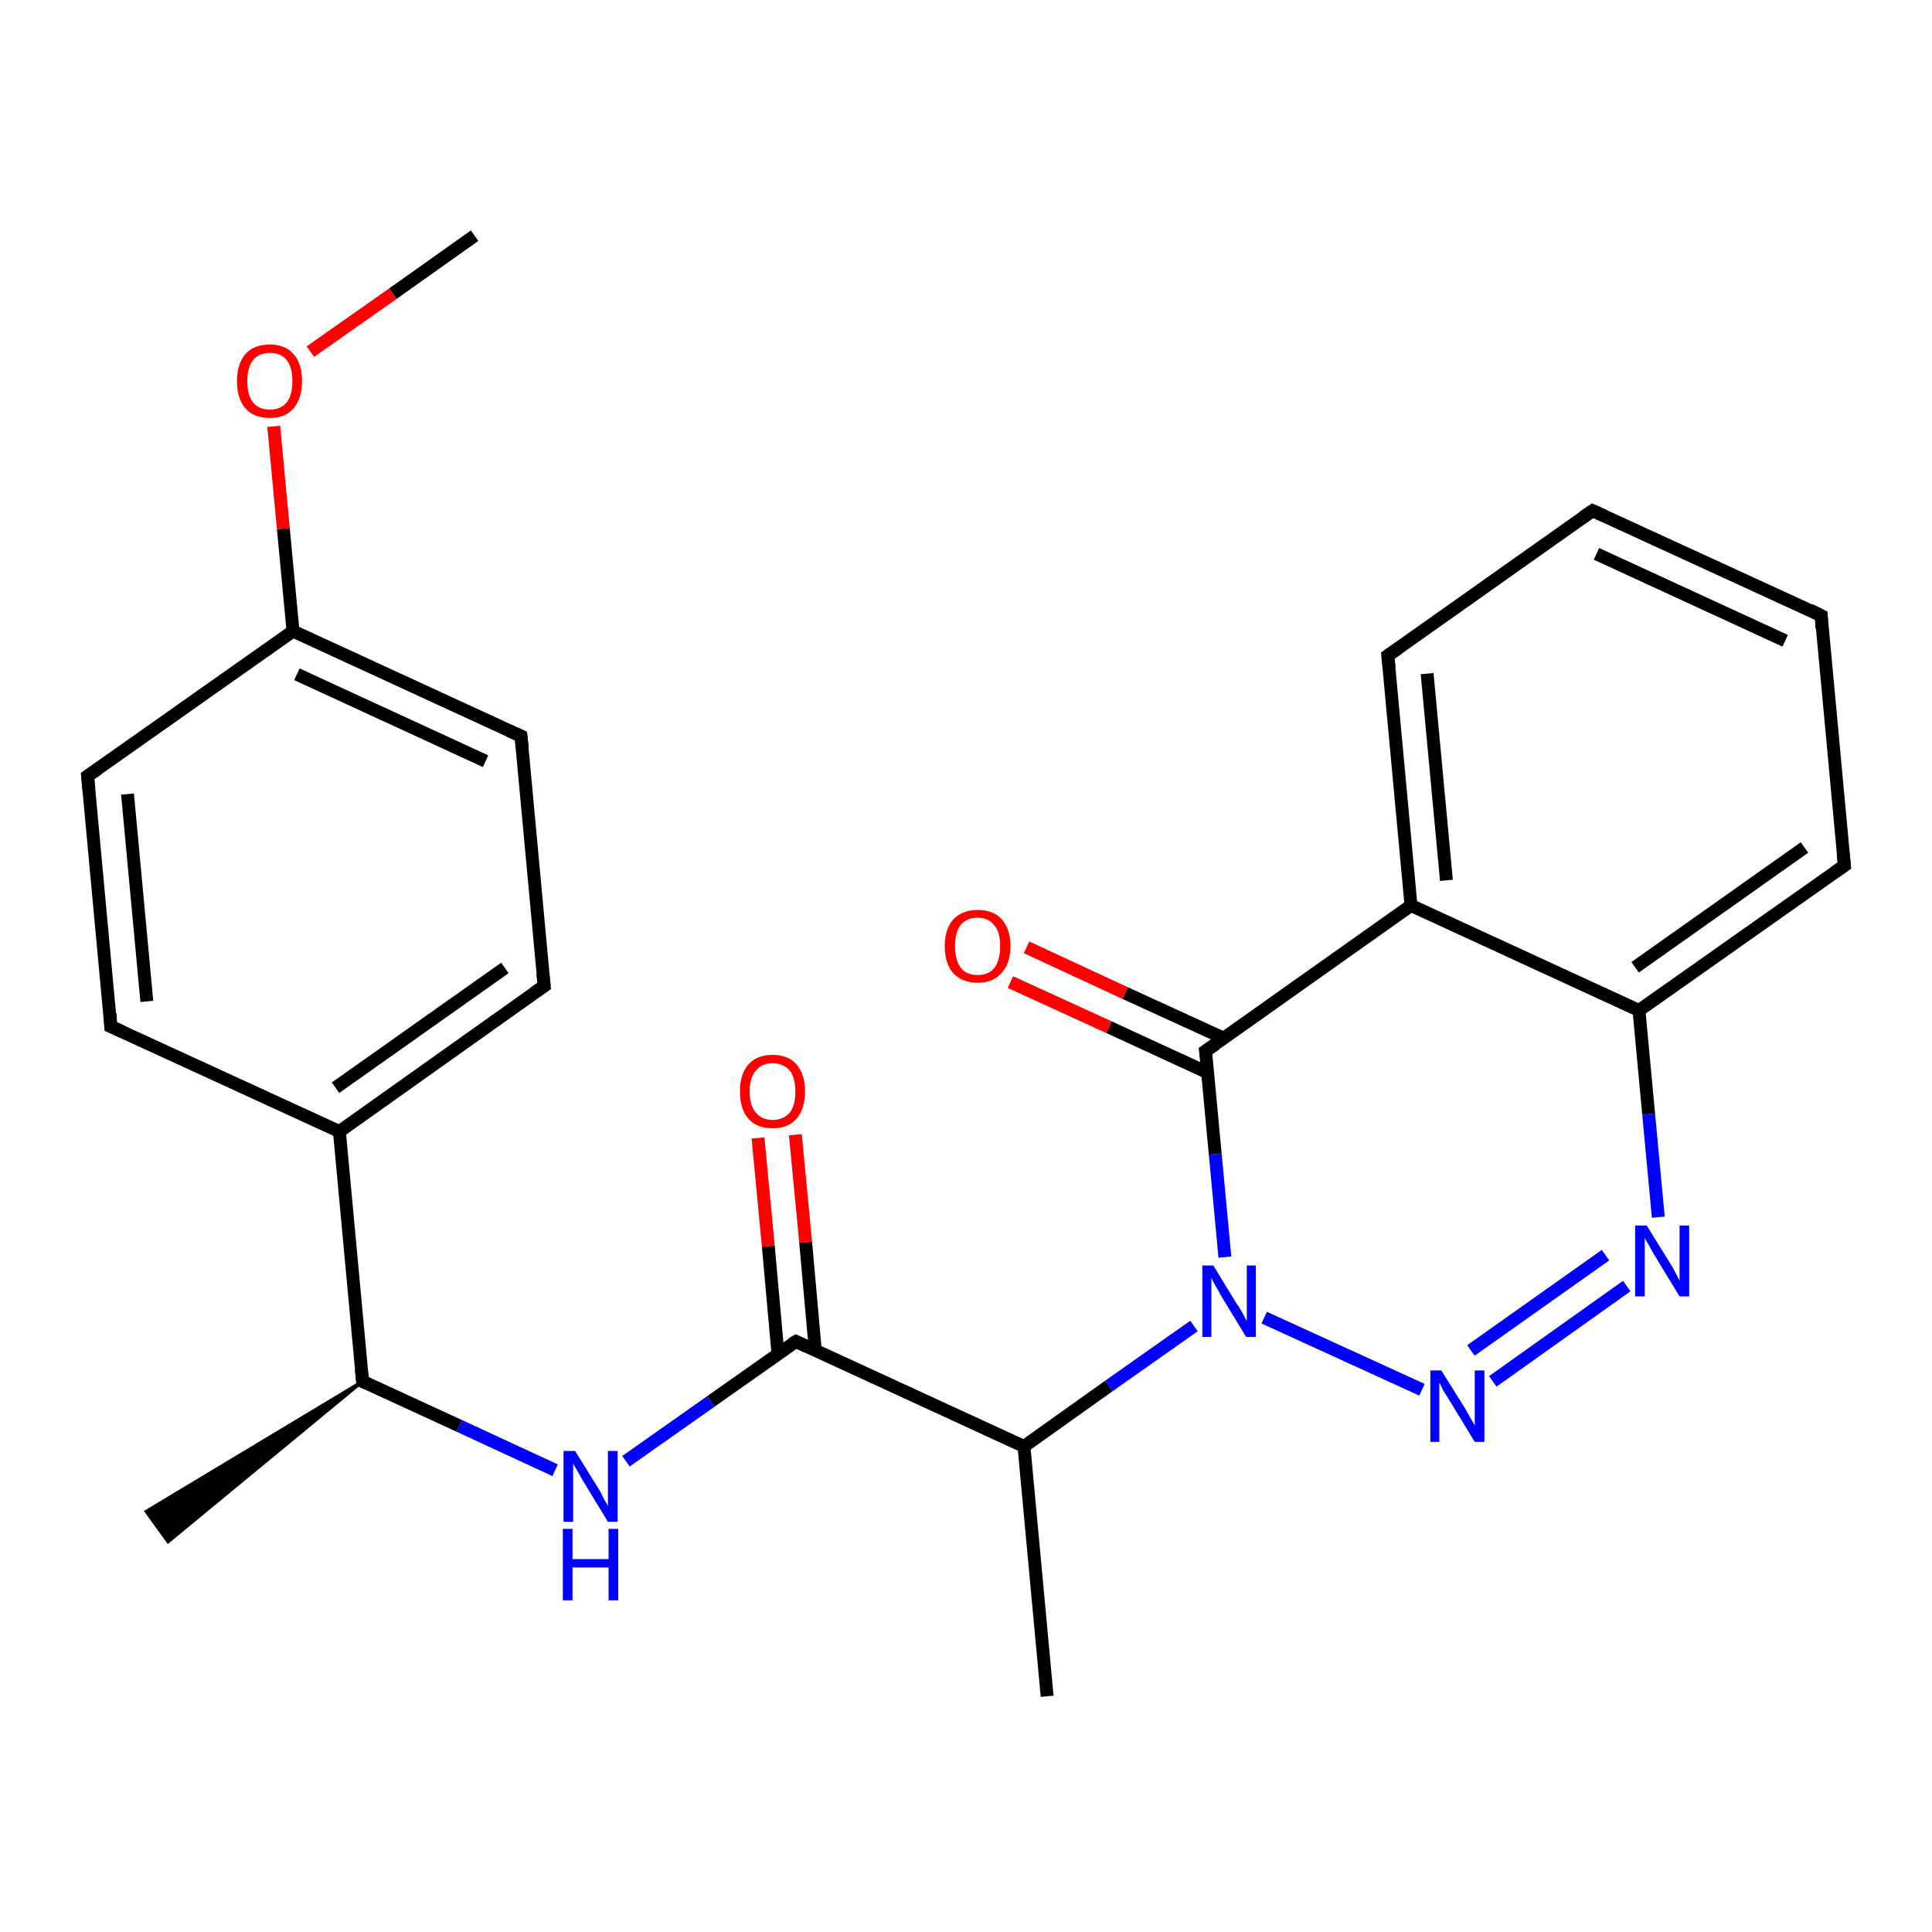 <?xml version='1.0' encoding='iso-8859-1'?>
<svg version='1.1' baseProfile='full'
              xmlns='http://www.w3.org/2000/svg'
                      xmlns:rdkit='http://www.rdkit.org/xml'
                      xmlns:xlink='http://www.w3.org/1999/xlink'
                  xml:space='preserve'
width='300px' height='300px' viewBox='0 0 300 300'>
<!-- END OF HEADER -->
<rect style='opacity:1.0;fill:#FFFFFF;stroke:none' width='300.0' height='300.0' x='0.0' y='0.0'> </rect>
<path class='bond-0 atom-0 atom-1' d='M 73.7,36.6 L 61.0,45.6' style='fill:none;fill-rule:evenodd;stroke:#000000;stroke-width:2.0px;stroke-linecap:butt;stroke-linejoin:miter;stroke-opacity:1' />
<path class='bond-0 atom-0 atom-1' d='M 61.0,45.6 L 48.2,54.6' style='fill:none;fill-rule:evenodd;stroke:#FF0000;stroke-width:2.0px;stroke-linecap:butt;stroke-linejoin:miter;stroke-opacity:1' />
<path class='bond-1 atom-1 atom-2' d='M 42.5,66.2 L 44.0,82.1' style='fill:none;fill-rule:evenodd;stroke:#FF0000;stroke-width:2.0px;stroke-linecap:butt;stroke-linejoin:miter;stroke-opacity:1' />
<path class='bond-1 atom-1 atom-2' d='M 44.0,82.1 L 45.5,98.0' style='fill:none;fill-rule:evenodd;stroke:#000000;stroke-width:2.0px;stroke-linecap:butt;stroke-linejoin:miter;stroke-opacity:1' />
<path class='bond-2 atom-2 atom-3' d='M 45.5,98.0 L 80.9,114.3' style='fill:none;fill-rule:evenodd;stroke:#000000;stroke-width:2.0px;stroke-linecap:butt;stroke-linejoin:miter;stroke-opacity:1' />
<path class='bond-2 atom-2 atom-3' d='M 46.1,104.7 L 75.4,118.2' style='fill:none;fill-rule:evenodd;stroke:#000000;stroke-width:2.0px;stroke-linecap:butt;stroke-linejoin:miter;stroke-opacity:1' />
<path class='bond-3 atom-3 atom-4' d='M 80.9,114.3 L 84.5,153.1' style='fill:none;fill-rule:evenodd;stroke:#000000;stroke-width:2.0px;stroke-linecap:butt;stroke-linejoin:miter;stroke-opacity:1' />
<path class='bond-4 atom-4 atom-5' d='M 84.5,153.1 L 52.7,175.7' style='fill:none;fill-rule:evenodd;stroke:#000000;stroke-width:2.0px;stroke-linecap:butt;stroke-linejoin:miter;stroke-opacity:1' />
<path class='bond-4 atom-4 atom-5' d='M 78.4,150.3 L 52.1,168.9' style='fill:none;fill-rule:evenodd;stroke:#000000;stroke-width:2.0px;stroke-linecap:butt;stroke-linejoin:miter;stroke-opacity:1' />
<path class='bond-5 atom-5 atom-6' d='M 52.7,175.7 L 17.2,159.4' style='fill:none;fill-rule:evenodd;stroke:#000000;stroke-width:2.0px;stroke-linecap:butt;stroke-linejoin:miter;stroke-opacity:1' />
<path class='bond-6 atom-6 atom-7' d='M 17.2,159.4 L 13.6,120.5' style='fill:none;fill-rule:evenodd;stroke:#000000;stroke-width:2.0px;stroke-linecap:butt;stroke-linejoin:miter;stroke-opacity:1' />
<path class='bond-6 atom-6 atom-7' d='M 22.8,155.5 L 19.8,123.3' style='fill:none;fill-rule:evenodd;stroke:#000000;stroke-width:2.0px;stroke-linecap:butt;stroke-linejoin:miter;stroke-opacity:1' />
<path class='bond-7 atom-5 atom-8' d='M 52.7,175.7 L 56.3,214.5' style='fill:none;fill-rule:evenodd;stroke:#000000;stroke-width:2.0px;stroke-linecap:butt;stroke-linejoin:miter;stroke-opacity:1' />
<path class='bond-8 atom-8 atom-9' d='M 56.3,214.5 L 26.1,239.4 L 22.7,234.7 Z' style='fill:#000000;fill-rule:evenodd;fill-opacity:1;stroke:#000000;stroke-width:0.5px;stroke-linecap:butt;stroke-linejoin:miter;stroke-opacity:1;' />
<path class='bond-9 atom-8 atom-10' d='M 56.3,214.5 L 71.3,221.4' style='fill:none;fill-rule:evenodd;stroke:#000000;stroke-width:2.0px;stroke-linecap:butt;stroke-linejoin:miter;stroke-opacity:1' />
<path class='bond-9 atom-8 atom-10' d='M 71.3,221.4 L 86.2,228.3' style='fill:none;fill-rule:evenodd;stroke:#0000FF;stroke-width:2.0px;stroke-linecap:butt;stroke-linejoin:miter;stroke-opacity:1' />
<path class='bond-10 atom-10 atom-11' d='M 97.2,226.9 L 110.4,217.6' style='fill:none;fill-rule:evenodd;stroke:#0000FF;stroke-width:2.0px;stroke-linecap:butt;stroke-linejoin:miter;stroke-opacity:1' />
<path class='bond-10 atom-10 atom-11' d='M 110.4,217.6 L 123.6,208.3' style='fill:none;fill-rule:evenodd;stroke:#000000;stroke-width:2.0px;stroke-linecap:butt;stroke-linejoin:miter;stroke-opacity:1' />
<path class='bond-11 atom-11 atom-12' d='M 126.6,209.7 L 125.1,192.9' style='fill:none;fill-rule:evenodd;stroke:#000000;stroke-width:2.0px;stroke-linecap:butt;stroke-linejoin:miter;stroke-opacity:1' />
<path class='bond-11 atom-11 atom-12' d='M 125.1,192.9 L 123.5,176.2' style='fill:none;fill-rule:evenodd;stroke:#FF0000;stroke-width:2.0px;stroke-linecap:butt;stroke-linejoin:miter;stroke-opacity:1' />
<path class='bond-11 atom-11 atom-12' d='M 120.8,210.2 L 119.3,193.5' style='fill:none;fill-rule:evenodd;stroke:#000000;stroke-width:2.0px;stroke-linecap:butt;stroke-linejoin:miter;stroke-opacity:1' />
<path class='bond-11 atom-11 atom-12' d='M 119.3,193.5 L 117.7,176.7' style='fill:none;fill-rule:evenodd;stroke:#FF0000;stroke-width:2.0px;stroke-linecap:butt;stroke-linejoin:miter;stroke-opacity:1' />
<path class='bond-12 atom-11 atom-13' d='M 123.6,208.3 L 159.0,224.6' style='fill:none;fill-rule:evenodd;stroke:#000000;stroke-width:2.0px;stroke-linecap:butt;stroke-linejoin:miter;stroke-opacity:1' />
<path class='bond-13 atom-13 atom-14' d='M 159.0,224.6 L 162.6,263.4' style='fill:none;fill-rule:evenodd;stroke:#000000;stroke-width:2.0px;stroke-linecap:butt;stroke-linejoin:miter;stroke-opacity:1' />
<path class='bond-14 atom-13 atom-15' d='M 159.0,224.6 L 172.2,215.2' style='fill:none;fill-rule:evenodd;stroke:#000000;stroke-width:2.0px;stroke-linecap:butt;stroke-linejoin:miter;stroke-opacity:1' />
<path class='bond-14 atom-13 atom-15' d='M 172.2,215.2 L 185.4,205.9' style='fill:none;fill-rule:evenodd;stroke:#0000FF;stroke-width:2.0px;stroke-linecap:butt;stroke-linejoin:miter;stroke-opacity:1' />
<path class='bond-15 atom-15 atom-16' d='M 196.3,204.6 L 220.8,215.8' style='fill:none;fill-rule:evenodd;stroke:#0000FF;stroke-width:2.0px;stroke-linecap:butt;stroke-linejoin:miter;stroke-opacity:1' />
<path class='bond-16 atom-16 atom-17' d='M 231.8,214.5 L 252.6,199.7' style='fill:none;fill-rule:evenodd;stroke:#0000FF;stroke-width:2.0px;stroke-linecap:butt;stroke-linejoin:miter;stroke-opacity:1' />
<path class='bond-16 atom-16 atom-17' d='M 228.4,209.7 L 249.3,194.9' style='fill:none;fill-rule:evenodd;stroke:#0000FF;stroke-width:2.0px;stroke-linecap:butt;stroke-linejoin:miter;stroke-opacity:1' />
<path class='bond-17 atom-17 atom-18' d='M 257.5,189.0 L 256.0,173.0' style='fill:none;fill-rule:evenodd;stroke:#0000FF;stroke-width:2.0px;stroke-linecap:butt;stroke-linejoin:miter;stroke-opacity:1' />
<path class='bond-17 atom-17 atom-18' d='M 256.0,173.0 L 254.5,156.9' style='fill:none;fill-rule:evenodd;stroke:#000000;stroke-width:2.0px;stroke-linecap:butt;stroke-linejoin:miter;stroke-opacity:1' />
<path class='bond-18 atom-18 atom-19' d='M 254.5,156.9 L 286.4,134.4' style='fill:none;fill-rule:evenodd;stroke:#000000;stroke-width:2.0px;stroke-linecap:butt;stroke-linejoin:miter;stroke-opacity:1' />
<path class='bond-18 atom-18 atom-19' d='M 253.9,150.2 L 280.2,131.6' style='fill:none;fill-rule:evenodd;stroke:#000000;stroke-width:2.0px;stroke-linecap:butt;stroke-linejoin:miter;stroke-opacity:1' />
<path class='bond-19 atom-19 atom-20' d='M 286.4,134.4 L 282.8,95.6' style='fill:none;fill-rule:evenodd;stroke:#000000;stroke-width:2.0px;stroke-linecap:butt;stroke-linejoin:miter;stroke-opacity:1' />
<path class='bond-20 atom-20 atom-21' d='M 282.8,95.6 L 247.3,79.3' style='fill:none;fill-rule:evenodd;stroke:#000000;stroke-width:2.0px;stroke-linecap:butt;stroke-linejoin:miter;stroke-opacity:1' />
<path class='bond-20 atom-20 atom-21' d='M 277.2,99.5 L 247.9,86.0' style='fill:none;fill-rule:evenodd;stroke:#000000;stroke-width:2.0px;stroke-linecap:butt;stroke-linejoin:miter;stroke-opacity:1' />
<path class='bond-21 atom-21 atom-22' d='M 247.3,79.3 L 215.5,101.8' style='fill:none;fill-rule:evenodd;stroke:#000000;stroke-width:2.0px;stroke-linecap:butt;stroke-linejoin:miter;stroke-opacity:1' />
<path class='bond-22 atom-22 atom-23' d='M 215.5,101.8 L 219.1,140.6' style='fill:none;fill-rule:evenodd;stroke:#000000;stroke-width:2.0px;stroke-linecap:butt;stroke-linejoin:miter;stroke-opacity:1' />
<path class='bond-22 atom-22 atom-23' d='M 221.6,104.6 L 224.6,136.7' style='fill:none;fill-rule:evenodd;stroke:#000000;stroke-width:2.0px;stroke-linecap:butt;stroke-linejoin:miter;stroke-opacity:1' />
<path class='bond-23 atom-23 atom-24' d='M 219.1,140.6 L 187.2,163.2' style='fill:none;fill-rule:evenodd;stroke:#000000;stroke-width:2.0px;stroke-linecap:butt;stroke-linejoin:miter;stroke-opacity:1' />
<path class='bond-24 atom-24 atom-25' d='M 190.0,161.2 L 174.7,154.2' style='fill:none;fill-rule:evenodd;stroke:#000000;stroke-width:2.0px;stroke-linecap:butt;stroke-linejoin:miter;stroke-opacity:1' />
<path class='bond-24 atom-24 atom-25' d='M 174.7,154.2 L 159.4,147.1' style='fill:none;fill-rule:evenodd;stroke:#FF0000;stroke-width:2.0px;stroke-linecap:butt;stroke-linejoin:miter;stroke-opacity:1' />
<path class='bond-24 atom-24 atom-25' d='M 187.6,166.6 L 172.2,159.5' style='fill:none;fill-rule:evenodd;stroke:#000000;stroke-width:2.0px;stroke-linecap:butt;stroke-linejoin:miter;stroke-opacity:1' />
<path class='bond-24 atom-24 atom-25' d='M 172.2,159.5 L 156.9,152.5' style='fill:none;fill-rule:evenodd;stroke:#FF0000;stroke-width:2.0px;stroke-linecap:butt;stroke-linejoin:miter;stroke-opacity:1' />
<path class='bond-25 atom-7 atom-2' d='M 13.6,120.5 L 45.5,98.0' style='fill:none;fill-rule:evenodd;stroke:#000000;stroke-width:2.0px;stroke-linecap:butt;stroke-linejoin:miter;stroke-opacity:1' />
<path class='bond-26 atom-24 atom-15' d='M 187.2,163.2 L 188.7,179.2' style='fill:none;fill-rule:evenodd;stroke:#000000;stroke-width:2.0px;stroke-linecap:butt;stroke-linejoin:miter;stroke-opacity:1' />
<path class='bond-26 atom-24 atom-15' d='M 188.7,179.2 L 190.2,195.2' style='fill:none;fill-rule:evenodd;stroke:#0000FF;stroke-width:2.0px;stroke-linecap:butt;stroke-linejoin:miter;stroke-opacity:1' />
<path class='bond-27 atom-23 atom-18' d='M 219.1,140.6 L 254.5,156.9' style='fill:none;fill-rule:evenodd;stroke:#000000;stroke-width:2.0px;stroke-linecap:butt;stroke-linejoin:miter;stroke-opacity:1' />
<path d='M 79.1,113.5 L 80.9,114.3 L 81.1,116.2' style='fill:none;stroke:#000000;stroke-width:2.0px;stroke-linecap:butt;stroke-linejoin:miter;stroke-opacity:1;' />
<path d='M 84.3,151.2 L 84.5,153.1 L 82.9,154.2' style='fill:none;stroke:#000000;stroke-width:2.0px;stroke-linecap:butt;stroke-linejoin:miter;stroke-opacity:1;' />
<path d='M 19.0,160.2 L 17.2,159.4 L 17.1,157.4' style='fill:none;stroke:#000000;stroke-width:2.0px;stroke-linecap:butt;stroke-linejoin:miter;stroke-opacity:1;' />
<path d='M 13.8,122.5 L 13.6,120.5 L 15.2,119.4' style='fill:none;stroke:#000000;stroke-width:2.0px;stroke-linecap:butt;stroke-linejoin:miter;stroke-opacity:1;' />
<path d='M 56.1,212.6 L 56.3,214.5 L 57.0,214.8' style='fill:none;stroke:#000000;stroke-width:2.0px;stroke-linecap:butt;stroke-linejoin:miter;stroke-opacity:1;' />
<path d='M 122.9,208.7 L 123.6,208.3 L 125.3,209.1' style='fill:none;stroke:#000000;stroke-width:2.0px;stroke-linecap:butt;stroke-linejoin:miter;stroke-opacity:1;' />
<path d='M 284.8,135.5 L 286.4,134.4 L 286.2,132.5' style='fill:none;stroke:#000000;stroke-width:2.0px;stroke-linecap:butt;stroke-linejoin:miter;stroke-opacity:1;' />
<path d='M 282.9,97.5 L 282.8,95.6 L 281.0,94.7' style='fill:none;stroke:#000000;stroke-width:2.0px;stroke-linecap:butt;stroke-linejoin:miter;stroke-opacity:1;' />
<path d='M 249.1,80.1 L 247.3,79.3 L 245.7,80.4' style='fill:none;stroke:#000000;stroke-width:2.0px;stroke-linecap:butt;stroke-linejoin:miter;stroke-opacity:1;' />
<path d='M 217.1,100.7 L 215.5,101.8 L 215.7,103.7' style='fill:none;stroke:#000000;stroke-width:2.0px;stroke-linecap:butt;stroke-linejoin:miter;stroke-opacity:1;' />
<path d='M 188.8,162.1 L 187.2,163.2 L 187.3,164.0' style='fill:none;stroke:#000000;stroke-width:2.0px;stroke-linecap:butt;stroke-linejoin:miter;stroke-opacity:1;' />
<path class='atom-1' d='M 36.8 59.2
Q 36.8 56.5, 38.1 55.0
Q 39.4 53.5, 41.9 53.5
Q 44.3 53.5, 45.6 55.0
Q 46.9 56.5, 46.9 59.2
Q 46.9 61.8, 45.6 63.4
Q 44.3 64.9, 41.9 64.9
Q 39.4 64.9, 38.1 63.4
Q 36.8 61.9, 36.8 59.2
M 41.9 63.6
Q 43.6 63.6, 44.5 62.5
Q 45.4 61.4, 45.4 59.2
Q 45.4 57.0, 44.5 55.9
Q 43.6 54.8, 41.9 54.8
Q 40.2 54.8, 39.3 55.9
Q 38.4 57.0, 38.4 59.2
Q 38.4 61.4, 39.3 62.5
Q 40.2 63.6, 41.9 63.6
' fill='#FF0000'/>
<path class='atom-10' d='M 89.3 225.3
L 92.9 231.1
Q 93.3 231.7, 93.8 232.8
Q 94.4 233.8, 94.4 233.9
L 94.4 225.3
L 95.9 225.3
L 95.9 236.3
L 94.4 236.3
L 90.5 229.9
Q 90.1 229.2, 89.6 228.3
Q 89.1 227.5, 89.0 227.2
L 89.0 236.3
L 87.5 236.3
L 87.5 225.3
L 89.3 225.3
' fill='#0000FF'/>
<path class='atom-10' d='M 87.4 237.4
L 88.9 237.4
L 88.9 242.1
L 94.5 242.1
L 94.5 237.4
L 96.0 237.4
L 96.0 248.5
L 94.5 248.5
L 94.5 243.4
L 88.9 243.4
L 88.9 248.5
L 87.4 248.5
L 87.4 237.4
' fill='#0000FF'/>
<path class='atom-12' d='M 114.9 169.5
Q 114.9 166.8, 116.2 165.3
Q 117.5 163.8, 120.0 163.8
Q 122.4 163.8, 123.7 165.3
Q 125.0 166.8, 125.0 169.5
Q 125.0 172.1, 123.7 173.7
Q 122.4 175.2, 120.0 175.2
Q 117.5 175.2, 116.2 173.7
Q 114.9 172.2, 114.9 169.5
M 120.0 173.9
Q 121.6 173.9, 122.6 172.8
Q 123.5 171.7, 123.5 169.5
Q 123.5 167.3, 122.6 166.2
Q 121.6 165.1, 120.0 165.1
Q 118.3 165.1, 117.4 166.2
Q 116.4 167.3, 116.4 169.5
Q 116.4 171.7, 117.4 172.8
Q 118.3 173.9, 120.0 173.9
' fill='#FF0000'/>
<path class='atom-15' d='M 188.4 196.5
L 192.0 202.4
Q 192.4 202.9, 193.0 204.0
Q 193.5 205.0, 193.6 205.1
L 193.6 196.5
L 195.0 196.5
L 195.0 207.6
L 193.5 207.6
L 189.6 201.2
Q 189.2 200.4, 188.7 199.6
Q 188.2 198.7, 188.1 198.4
L 188.1 207.6
L 186.7 207.6
L 186.7 196.5
L 188.4 196.5
' fill='#0000FF'/>
<path class='atom-16' d='M 223.8 212.8
L 227.5 218.7
Q 227.8 219.2, 228.4 220.3
Q 229.0 221.3, 229.0 221.4
L 229.0 212.8
L 230.5 212.8
L 230.5 223.9
L 229.0 223.9
L 225.1 217.5
Q 224.6 216.7, 224.1 215.9
Q 223.7 215.0, 223.5 214.7
L 223.5 223.9
L 222.1 223.9
L 222.1 212.8
L 223.8 212.8
' fill='#0000FF'/>
<path class='atom-17' d='M 255.7 190.3
L 259.3 196.1
Q 259.7 196.7, 260.2 197.7
Q 260.8 198.8, 260.8 198.9
L 260.8 190.3
L 262.3 190.3
L 262.3 201.3
L 260.8 201.3
L 256.9 194.9
Q 256.5 194.2, 256.0 193.3
Q 255.5 192.5, 255.4 192.2
L 255.4 201.3
L 253.9 201.3
L 253.9 190.3
L 255.7 190.3
' fill='#0000FF'/>
<path class='atom-25' d='M 146.7 146.9
Q 146.7 144.3, 148.0 142.8
Q 149.4 141.3, 151.8 141.3
Q 154.3 141.3, 155.6 142.8
Q 156.9 144.3, 156.9 146.9
Q 156.9 149.6, 155.5 151.1
Q 154.2 152.6, 151.8 152.6
Q 149.4 152.6, 148.0 151.1
Q 146.7 149.6, 146.7 146.9
M 151.8 151.4
Q 153.5 151.4, 154.4 150.3
Q 155.3 149.1, 155.3 146.9
Q 155.3 144.7, 154.4 143.7
Q 153.5 142.5, 151.8 142.5
Q 150.1 142.5, 149.2 143.6
Q 148.3 144.7, 148.3 146.9
Q 148.3 149.1, 149.2 150.3
Q 150.1 151.4, 151.8 151.4
' fill='#FF0000'/>
</svg>
